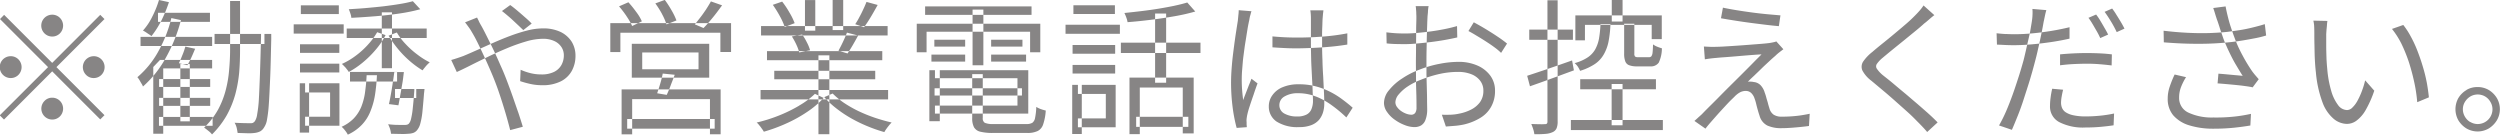 <svg xmlns="http://www.w3.org/2000/svg" width="206" height="11.094" viewBox="0 0 206 11.094">
  <defs>
    <style>
      .cls-1 {
        fill: #545252;
        fill-rule: evenodd;
        opacity: 0.7;
      }
    </style>
  </defs>
  <path id="common_text_tel-note.svg" data-name="common/text_tel-note.svg" class="cls-1" d="M1557.85,50.81a0.908,0.908,0,0,0,0-1.272,0.879,0.879,0,0,0-.64-0.264,0.9,0.9,0,0,0,0,1.8A0.879,0.879,0,0,0,1557.85,50.81Zm-4.6-1.524-0.34.348,3.96,3.96-3.98,3.972,0.35,0.348,3.97-3.972,3.96,3.96,0.35-.348-3.96-3.96,3.96-3.96-0.35-.348-3.96,3.96Zm1.18,3.672a0.879,0.879,0,0,0-.64-0.264,0.9,0.9,0,0,0,0,1.8,0.879,0.879,0,0,0,.64-0.264A0.908,0.908,0,0,0,1554.43,52.958ZM1560,54.23a0.856,0.856,0,0,0,.63.264,0.879,0.879,0,0,0,.64-0.264,0.908,0.908,0,0,0,0-1.272,0.879,0.879,0,0,0-.64-0.264A0.9,0.9,0,0,0,1560,54.23Zm-3.42,2.148a0.9,0.9,0,0,0,.63,1.536,0.879,0.879,0,0,0,.64-0.264,0.908,0.908,0,0,0,0-1.272,0.879,0.879,0,0,0-.64-0.264A0.857,0.857,0,0,0,1556.58,56.378Zm14.01-4.692h4.11V50.858h-4.11v0.828Zm3.83-.624q-0.045,1.836-.09,3.114t-0.09,2.082a10.094,10.094,0,0,1-.14,1.224,1.372,1.372,0,0,1-.18.552,0.448,0.448,0,0,1-.18.156,0.5,0.5,0,0,1-.23.024c-0.1,0-.27,0-0.5-0.006s-0.49-.014-0.77-0.03a1.413,1.413,0,0,1,.17.408c0.04,0.16.06,0.3,0.08,0.432l0.78,0.024a3.594,3.594,0,0,0,.62-0.024,1.433,1.433,0,0,0,.45-0.126,0.865,0.865,0,0,0,.33-0.33,1.573,1.573,0,0,0,.24-0.636,10.713,10.713,0,0,0,.15-1.266c0.04-.548.07-1.26,0.11-2.136s0.06-1.95.09-3.222V50.858h-0.84v0.2Zm-8.4,4.164h4.21V54.578h-4.21v0.648Zm0,1.56h4.21v-0.66h-4.21v0.66Zm-0.09-6.924h4.28V49.118h-4.28v0.744Zm-1.44,1.992h5.9V51.1h-5.9v0.756Zm1.52,6.576h4.42V57.7h-4.42V58.43Zm1.76-.372h0.78V53.342h-0.78v4.716Zm-1.68-5.052-0.55.576v5.5h0.82V53.7h4.03v-0.7h-4.3Zm1.85-.408c-0.1.264-.2,0.488-0.29,0.672l0.7,0.168c0.1-.176.21-0.382,0.32-0.618s0.21-.482.32-0.738l-0.81-.18A5.007,5.007,0,0,1,1567.94,52.6Zm-2.48-3.168a4.962,4.962,0,0,1-.77,1.152,1.787,1.787,0,0,1,.24.138c0.09,0.06.17,0.118,0.26,0.174s0.15,0.1.2,0.144a7.445,7.445,0,0,0,.81-1.266,11.19,11.19,0,0,0,.63-1.53l-0.82-.18A8.108,8.108,0,0,1,1565.46,49.43Zm0.48,2.9a7.569,7.569,0,0,1-1.71,2.094,1.565,1.565,0,0,1,.17.234c0.06,0.1.11,0.2,0.17,0.294a1.106,1.106,0,0,1,.12.24,8.782,8.782,0,0,0,1.88-2.364,13.034,13.034,0,0,0,1.25-3.108l-0.79-.168A10.88,10.88,0,0,1,1565.94,52.328Zm5.93-.162c0,0.544-.03,1.1-0.08,1.656a9.428,9.428,0,0,1-.28,1.662,7.168,7.168,0,0,1-.63,1.608,6.3,6.3,0,0,1-1.15,1.482c0.11,0.08.23,0.17,0.35,0.27a1.5,1.5,0,0,1,.3.294,7.366,7.366,0,0,0,1.22-1.59,8.062,8.062,0,0,0,.7-1.722,11.016,11.016,0,0,0,.32-1.806c0.05-.612.07-1.23,0.07-1.854v-4.02h-0.82v4.02Zm9.61-.972h6.59v-0.78h-6.59v0.78Zm0.27,3.588h3.88V53.99h-3.88v0.792Zm3.71,1.356h1.75V55.394h-1.75v0.744Zm-1.09-2.46h0.84v-4.6h-0.84v4.6Zm1.48-5.286q-0.615.1-1.32,0.186c-0.48.056-.96,0.1-1.45,0.144s-0.97.072-1.43,0.1a3.278,3.278,0,0,1,.13.348,1.411,1.411,0,0,1,.08.36c0.64-.032,1.31-0.076,1.99-0.132s1.36-.132,2-0.228a14.234,14.234,0,0,0,1.69-.348l-0.61-.66A9.916,9.916,0,0,1,1585.85,48.392Zm1.2,7.122c-0.04.616-.09,1.112-0.13,1.488a6.336,6.336,0,0,1-.14.858,0.929,0.929,0,0,1-.18.39,0.344,0.344,0,0,1-.17.09,1.137,1.137,0,0,1-.24.018q-0.15,0-.51-0.006c-0.24,0-.51-0.022-0.79-0.054a2.672,2.672,0,0,1,.16.384,2.2,2.2,0,0,1,.08.4c0.28,0.008.56,0.014,0.82,0.018a5.026,5.026,0,0,0,.6-0.018,1.454,1.454,0,0,0,.42-0.072,0.728,0.728,0,0,0,.3-0.216,1.391,1.391,0,0,0,.26-0.5,5.829,5.829,0,0,0,.18-0.954c0.04-.408.09-0.936,0.14-1.584,0.01-.056.02-0.176,0.04-0.36h-0.84v0.12Zm-3.83-3.762a6.928,6.928,0,0,1-1.02.918,5.959,5.959,0,0,1-1.12.66,1.813,1.813,0,0,1,.19.186,1.677,1.677,0,0,1,.21.24,1.615,1.615,0,0,1,.17.234,6.888,6.888,0,0,0,1.16-.786,8.207,8.207,0,0,0,1.06-1.05,5.97,5.97,0,0,0,.81-1.2l-0.69-.24A5.835,5.835,0,0,1,1583.22,51.752Zm1.71-.75a8.946,8.946,0,0,0,.78,1.1,8.427,8.427,0,0,0,.98,1,7.6,7.6,0,0,0,1.04.756c0.07-.1.17-0.222,0.28-0.354a2.894,2.894,0,0,1,.31-0.306,6.221,6.221,0,0,1-1.02-.642,7.024,7.024,0,0,1-.96-0.858,5,5,0,0,1-.73-0.96Zm-7.3,1.416h3.24V51.71h-3.24v0.708Zm0.07-3.2h3.13v-0.72h-3.13v0.72Zm-0.07,4.812h3.24v-0.72h-3.24v0.72Zm-0.52-3.2h4.12V50.066h-4.12v0.756Zm0.94,4.848h2.06v2h-2.06v0.744h2.83V54.926h-2.83V55.67Zm-0.44,3.312h0.77V54.926h-0.77v4.056Zm5.38-3.318a5.157,5.157,0,0,1-.31,1.188,3.144,3.144,0,0,1-.61.948,3.285,3.285,0,0,1-1.01.7,1.8,1.8,0,0,1,.28.3,2.019,2.019,0,0,1,.23.348,3.711,3.711,0,0,0,1.16-.816,3.4,3.4,0,0,0,.7-1.1,6.112,6.112,0,0,0,.38-1.362,15.108,15.108,0,0,0,.16-1.62h-0.85C1583.1,54.758,1583.05,55.228,1582.99,55.664Zm2.21-.312q-0.12.738-.24,1.278l0.78,0.1q0.075-.36.15-0.822c0.06-.308.11-0.628,0.17-0.96s0.09-.65.13-0.954h-0.79C1585.35,54.406,1585.28,54.86,1585.2,55.352Zm11.52-5.358a7.151,7.151,0,0,0-.57-0.534q-0.33-.294-0.66-0.57t-0.54-.42l-0.68.492c0.17,0.128.36,0.286,0.58,0.474s0.42,0.38.63,0.576,0.39,0.37.55,0.522Zm-5.49-.1c0.1,0.12.2,0.262,0.32,0.426s0.2,0.306.27,0.426q0.21,0.348.45,0.834t0.51,1.068q0.27,0.582.54,1.206c0.23,0.528.45,1.08,0.65,1.656s0.38,1.146.55,1.71,0.31,1.082.43,1.554l1.04-.276q-0.15-.5-0.36-1.134c-0.15-.42-0.3-0.86-0.46-1.32s-0.33-.914-0.5-1.362-0.34-.856-0.51-1.224c-0.24-.552-0.49-1.11-0.77-1.674s-0.52-1.058-.75-1.482q-0.06-.108-0.15-0.264t-0.15-.3q-0.075-.144-0.12-0.24Zm-0.68,4.092c0.3-.136.68-0.316,1.12-0.54s0.93-.462,1.45-0.714,1.05-.49,1.59-0.714a14.726,14.726,0,0,1,1.56-.552,4.94,4.94,0,0,1,1.36-.216,2.149,2.149,0,0,1,.97.192,1.377,1.377,0,0,1,.58.5,1.22,1.22,0,0,1,.19.66,1.632,1.632,0,0,1-.19.792,1.417,1.417,0,0,1-.6.576,2.285,2.285,0,0,1-1.07.216,3.63,3.63,0,0,1-.92-0.114,4.907,4.907,0,0,1-.78-0.27l-0.04.936a8.229,8.229,0,0,0,.82.228,4.407,4.407,0,0,0,.98.108,3.309,3.309,0,0,0,1.55-.318,2.1,2.1,0,0,0,.91-0.87,2.546,2.546,0,0,0,.3-1.236,2.184,2.184,0,0,0-.32-1.17,2.257,2.257,0,0,0-.92-0.8,3.3,3.3,0,0,0-1.44-.288,5.3,5.3,0,0,0-1.29.174,13.263,13.263,0,0,0-1.41.444c-0.48.18-.95,0.374-1.42,0.582s-0.91.406-1.33,0.594-0.79.35-1.12,0.486q-0.165.06-.45,0.156t-0.54.168Zm19.92-1.608v1.38h-4.64v-1.38h4.64Zm-5.5,2.076h6.38V51.674h-6.38v2.784Zm2.35,0.474c-0.09.308-.18,0.578-0.26,0.81l0.79,0.132c0.1-.216.21-0.472,0.32-0.768s0.23-.592.34-0.888l-0.99-.1A7.6,7.6,0,0,1,1607.32,54.932Zm-3.19,4.194H1605v-2.9h6.41v2.892h0.88V55.43h-8.16v3.7Zm0.46-.468h7.21V57.866h-7.21v0.792Zm-1.39-6.312h0.83V50.762h8.24v1.584h0.88V49.97h-9.95v2.376Zm7.91-3.54c-0.16.232-.31,0.456-0.48,0.672s-0.32.412-.46,0.588l0.71,0.3c0.24-.24.49-0.53,0.77-0.87s0.52-.674.76-1l-0.92-.324C1611.39,48.362,1611.26,48.574,1611.11,48.806Zm-6.57.594a5.263,5.263,0,0,1,.46.8l0.8-.384a3.7,3.7,0,0,0-.47-0.78,8.615,8.615,0,0,0-.64-0.792l-0.77.336A8.636,8.636,0,0,1,1604.54,49.4Zm2.92-.186a5.041,5.041,0,0,1,.37.852l0.82-.324a5.409,5.409,0,0,0-.4-0.828,8.2,8.2,0,0,0-.56-0.864l-0.78.288A7.641,7.641,0,0,1,1607.46,49.214Zm8.12,7.032h10.51V55.478h-10.51v0.768Zm0.04-5.268h10.43V50.21h-10.43v0.768Zm0.49,2.04h9.5V52.274h-9.5v0.744Zm0.6,1.572h8.32v-0.7h-8.32v0.7Zm3.64,4.524h0.9V52.622h-0.9v6.492Zm-1.11-8.532h0.85v-2.52h-0.85v2.52Zm2.28-.048h0.87V48.062h-0.87v2.472Zm-2.76,6.228a11.963,11.963,0,0,1-1.7.828,12.717,12.717,0,0,1-1.8.564,1.251,1.251,0,0,1,.21.222,2.5,2.5,0,0,1,.21.276,1.711,1.711,0,0,1,.17.258,13.253,13.253,0,0,0,1.82-.666,11.39,11.39,0,0,0,1.74-.96,7.492,7.492,0,0,0,1.37-1.158l-0.72-.336A6.6,6.6,0,0,1,1618.76,56.762Zm2.07-.7a7.124,7.124,0,0,0,.99.924,9.793,9.793,0,0,0,1.22.816,12,12,0,0,0,1.36.66,12.477,12.477,0,0,0,1.38.48,2.276,2.276,0,0,1,.17-0.27c0.07-.1.15-0.2,0.22-0.288s0.15-.17.21-0.234q-0.675-.156-1.38-0.39a12.679,12.679,0,0,1-1.35-.546,9.848,9.848,0,0,1-1.2-.684,6.376,6.376,0,0,1-.93-0.768Zm3.22-7.248q-0.15.336-.33,0.66a6.1,6.1,0,0,1-.34.576l0.73,0.252c0.17-.24.36-0.526,0.56-0.858s0.38-.658.56-0.978l-0.92-.252C1624.24,48.394,1624.16,48.594,1624.05,48.818Zm-1.67,2.676c-0.13.28-.26,0.528-0.38,0.744l0.75,0.228c0.13-.2.28-0.43,0.43-0.69s0.3-.522.44-0.786l-0.92-.24C1622.62,50.966,1622.51,51.214,1622.38,51.494Zm-5.21-2.1a5.159,5.159,0,0,1,.4.888l0.82-.312a5.258,5.258,0,0,0-.43-0.876,6.9,6.9,0,0,0-.6-0.9l-0.77.264A9.6,9.6,0,0,1,1617.17,49.394Zm1.36,2.346a3.987,3.987,0,0,1,.24.642l0.89-.18a3.085,3.085,0,0,0-.26-0.642,4.42,4.42,0,0,0-.39-0.654l-0.85.156A5.909,5.909,0,0,1,1618.53,51.74Zm11.39,4.194h7.2v-0.6h-7.2v0.6Zm0.03-1.428h6.8v2.256h-6.8v0.66h7.69V53.846h-7.69v0.66Zm3.07,3.288a1.551,1.551,0,0,0,.15.756,0.8,0.8,0,0,0,.53.366,4.2,4.2,0,0,0,1.05.1h2.79a1.945,1.945,0,0,0,.88-0.162,0.929,0.929,0,0,0,.45-0.558,4.325,4.325,0,0,0,.21-1.128,2.71,2.71,0,0,1-.41-0.12,1.671,1.671,0,0,1-.37-0.18,5.271,5.271,0,0,1-.1.906,0.625,0.625,0,0,1-.23.408,0.938,0.938,0,0,1-.49.1h-2.69a1.759,1.759,0,0,1-.73-0.1,0.422,0.422,0,0,1-.17-0.4V54.17h-0.87v3.624Zm-3.53.252h0.86v-4.2h-0.86v4.2Zm-0.35-8.76h8.77v-0.7h-8.77v0.7Zm0.76,2.616h2.54V51.338h-2.54V51.9Zm-0.24,1.236h2.78V52.562h-2.78v0.576Zm4.92,0h2.88V52.562h-2.88v0.576Zm0-1.236h2.58V51.338h-2.58V51.9Zm-1.53,1.536h0.89V48.854h-0.89v4.584Zm-4.6-1.068h0.81V50.678h8.53V52.37h0.84V50.018h-10.18V52.37Zm17.53,6.744h0.85v-3.84h3.54v3.78h0.9v-4.6h-5.29v4.656Zm3.7-10.578c-0.4.084-.84,0.164-1.3,0.24s-0.94.142-1.42,0.2-0.95.108-1.4,0.156a3.275,3.275,0,0,1,.16.378,1.848,1.848,0,0,1,.1.378c0.63-.048,1.27-0.114,1.95-0.2s1.32-.182,1.95-0.294a15.8,15.8,0,0,0,1.68-.384l-0.66-.744C1650.44,48.362,1650.08,48.452,1649.68,48.536Zm-1.59,6.342H1649v-5.7h-0.91v5.7Zm-2.82-2.448h6.56V51.578h-6.56V52.43Zm1.26,6.084h4.3V57.686h-4.3v0.828Zm-5.24-6.024h3.51V51.77h-3.51v0.72Zm0.07-3.276h3.42v-0.72h-3.42v0.72Zm-0.07,4.908h3.51V53.414h-3.51v0.708Zm-0.58-3.276h4.48V50.1h-4.48v0.744Zm1.02,4.956h2.3v2.016h-2.3V58.55h3.11V55.058h-3.11V55.8Zm-0.47,3.3h0.79V55.058h-0.79V59.1Zm16.5-7.14q0.525,0.036,1.02.06c0.32,0.016.65,0.024,1,.024q1.065-.012,2.13-0.084c0.71-.048,1.38-0.124,2.02-0.228V50.81a17.323,17.323,0,0,1-1.98.264c-0.71.056-1.43,0.084-2.15,0.084-0.36,0-.7-0.008-1.03-0.024s-0.66-.04-1.01-0.072v0.9Zm3.12-3.048a3.254,3.254,0,0,1,.04.366c0.01,0.14.01,0.262,0.01,0.366v2c0,0.4.01,0.828,0.02,1.284s0.04,0.9.06,1.338,0.05,0.838.06,1.206,0.03,0.66.03,0.876a1.772,1.772,0,0,1-.12.684,0.864,0.864,0,0,1-.39.456,1.592,1.592,0,0,1-.8.168,2.062,2.062,0,0,1-1.06-.246,0.773,0.773,0,0,1-.4-0.7,0.808,0.808,0,0,1,.42-0.7,2.074,2.074,0,0,1,1.11-.27,4.028,4.028,0,0,1,1.43.252,5.733,5.733,0,0,1,1.3.7,11.171,11.171,0,0,1,1.26,1.044l0.52-.8q-0.375-.336-0.84-0.678a6.541,6.541,0,0,0-1-.624,5.892,5.892,0,0,0-1.19-.456,5.3,5.3,0,0,0-1.41-.174,3.3,3.3,0,0,0-1.33.24,1.9,1.9,0,0,0-.84.654,1.529,1.529,0,0,0-.3.918,1.478,1.478,0,0,0,.64,1.26,3.2,3.2,0,0,0,1.86.456,2.691,2.691,0,0,0,1-.162,1.625,1.625,0,0,0,.64-0.438,1.8,1.8,0,0,0,.33-0.624,2.432,2.432,0,0,0,.1-0.708q0-.468-0.03-1.038t-0.06-1.218q-0.045-.648-0.06-1.332-0.03-.684-0.03-1.368V50.9c0-.252.01-0.49,0.02-0.714s0.01-.408.02-0.552l0.03-.36c0.01-.12.03-0.24,0.04-0.36h-1.08Zm-5.9-.012a3.235,3.235,0,0,1-.03.42c-0.01.152-.03,0.3-0.04,0.432q-0.06.372-.15,0.954t-0.18,1.278c-0.06.464-.12,0.938-0.16,1.422s-0.07.95-.07,1.4a15.8,15.8,0,0,0,.14,2.178,12.674,12.674,0,0,0,.32,1.614l0.84-.06c-0.01-.064-0.01-0.136-0.02-0.216v-0.2a1.156,1.156,0,0,1,0-.264c0.01-.1.03-0.2,0.04-0.276a7.07,7.07,0,0,1,.21-0.762q0.15-.462.33-0.972c0.11-.34.22-0.646,0.32-0.918l-0.5-.384c-0.06.16-.13,0.344-0.22,0.552l-0.24.624c-0.08.208-.16,0.4-0.22,0.588q-0.06-.444-0.09-0.84t-0.03-.828c0-.272.01-0.576,0.04-0.912s0.05-.686.1-1.05,0.09-.724.15-1.08,0.11-.688.16-1,0.1-.574.15-0.8c0.02-.072.03-0.16,0.05-0.264a3.137,3.137,0,0,1,.08-0.306,2.2,2.2,0,0,1,.07-0.246Zm14.58-.336a1.451,1.451,0,0,1,.03.252c0.01,0.1.02,0.21,0.02,0.318s0.01,0.2.01,0.282c0,0.12,0,.32-0.01.6s-0.01.6-.01,0.972-0.01.748-.01,1.14-0.01.76-.01,1.1c0,0.44.01,0.9,0.01,1.386s0.02,0.932.03,1.344,0.01,0.734.01,0.966a0.754,0.754,0,0,1-.11.444,0.4,0.4,0,0,1-.32.144,1.271,1.271,0,0,1-.4-0.078,1.791,1.791,0,0,1-.43-0.222,1.37,1.37,0,0,1-.34-0.33,0.66,0.66,0,0,1-.14-0.39,1.057,1.057,0,0,1,.28-0.66,3.39,3.39,0,0,1,.76-0.666,5.374,5.374,0,0,1,1.06-.534,9.816,9.816,0,0,1,1.54-.48,7.075,7.075,0,0,1,1.54-.168,2.89,2.89,0,0,1,1.05.18,1.683,1.683,0,0,1,.74.528,1.316,1.316,0,0,1,.28.864,1.571,1.571,0,0,1-.28.924,2.078,2.078,0,0,1-.75.618,3.648,3.648,0,0,1-.99.33,3.933,3.933,0,0,1-.7.084c-0.24.008-.48,0.008-0.7,0l0.33,0.972,0.71-.054a5.854,5.854,0,0,0,.78-0.114,4.557,4.557,0,0,0,1.4-.576,2.444,2.444,0,0,0,.86-0.924,2.621,2.621,0,0,0,.3-1.272,2.069,2.069,0,0,0-.39-1.254,2.6,2.6,0,0,0-1.07-.834,3.8,3.8,0,0,0-1.55-.3,8.272,8.272,0,0,0-1.56.162,9.018,9.018,0,0,0-1.67.486,6.61,6.61,0,0,0-1.41.72,4.5,4.5,0,0,0-1.08.96,1.663,1.663,0,0,0-.42,1.056,1.294,1.294,0,0,0,.26.756,2.48,2.48,0,0,0,.64.636,3.56,3.56,0,0,0,.82.438,2.266,2.266,0,0,0,.78.162,1.088,1.088,0,0,0,.56-0.138,0.891,0.891,0,0,0,.36-0.462,2.315,2.315,0,0,0,.14-0.876c0-.184-0.01-0.43-0.01-0.738s-0.01-.644-0.02-1.008-0.02-.732-0.03-1.1V53.186c0-.312,0-0.65.01-1.014s0.01-.724.02-1.08,0.02-.682.03-0.978,0.02-.536.03-0.72q0.015-.132.03-0.288a2.686,2.686,0,0,1,.02-0.294,1.583,1.583,0,0,1,.04-0.246h-1.07Zm4.35,2.052q0.3,0.156.66,0.378c0.25,0.148.5,0.3,0.76,0.468s0.5,0.328.72,0.492a4.747,4.747,0,0,1,.55.462l0.49-.768a9.515,9.515,0,0,0-.77-0.564c-0.32-.216-0.66-0.43-1.01-0.642s-0.68-.394-0.96-0.546Zm-6.74,1.02c0.21,0.024.43,0.04,0.67,0.048s0.52,0.012.87,0.012q0.39,0,.93-0.048t1.14-.12q0.585-.072,1.17-0.174c0.38-.068.73-0.138,1.04-0.21l-0.02-.936c-0.3.088-.63,0.17-1.01,0.246s-0.75.14-1.14,0.192-0.77.094-1.14,0.126-0.7.048-1,.048q-0.33,0-.69-0.018c-0.23-.012-0.52-0.038-0.84-0.078Zm15.95,3.78h6.24V54.59h-6.24v0.828Zm-0.77,3.36h7.58V57.95h-7.58v0.828Zm0.37-7.392h0.79V50.114h5.5V51.29h0.83V49.334h-7.12v2.052Zm3-1.548h0.89V48.062h-0.89v1.776Zm-0.01,8.544h0.9v-3.4h-0.9v3.4Zm1.03-5.9a1.746,1.746,0,0,0,.09.624,0.528,0.528,0,0,0,.31.324,1.73,1.73,0,0,0,.65.1h1.1a0.784,0.784,0,0,0,.7-0.306,2.778,2.778,0,0,0,.26-1.182,3.544,3.544,0,0,1-.4-0.138,1.44,1.44,0,0,1-.33-0.186c-0.01.312-.02,0.542-0.04,0.69a0.61,0.61,0,0,1-.1.294,0.252,0.252,0,0,1-.2.072h-0.89a0.411,0.411,0,0,1-.25-0.054,0.345,0.345,0,0,1-.06-0.246V50.018h-0.84v2.46Zm-2.07-1.248a2.989,2.989,0,0,1-.32.906,1.979,1.979,0,0,1-.63.66,3.714,3.714,0,0,1-1.06.462,1.45,1.45,0,0,1,.27.3,2.393,2.393,0,0,1,.18.336,4.7,4.7,0,0,0,1.23-.57,2.387,2.387,0,0,0,.73-0.8,3.489,3.489,0,0,0,.39-1.08,9.159,9.159,0,0,0,.15-1.4h-0.82A9.426,9.426,0,0,1,1684.67,51.23Zm-5.69,3.936q0.765-.264,1.71-0.612c0.64-.232,1.27-0.464,1.91-0.7l-0.15-.816q-1.02.36-2.01,0.7c-0.66.224-1.23,0.412-1.69,0.564Zm-0.06-3.828h3.6V50.5h-3.6v0.84Zm1.5,6.732a0.24,0.24,0,0,1-.05.174,0.23,0.23,0,0,1-.16.042,4,4,0,0,1-.42.006c-0.21,0-.45-0.01-0.7-0.018,0.05,0.128.11,0.274,0.16,0.438a2.151,2.151,0,0,1,.09.4,8.031,8.031,0,0,0,.93-0.024,1.678,1.678,0,0,0,.58-0.144,0.633,0.633,0,0,0,.32-0.312,1.431,1.431,0,0,0,.09-0.564V48.086h-0.84V58.07Zm14.3-8.508q0.555,0.1,1.2.2,0.63,0.1,1.29.186c0.43,0.056.84,0.108,1.24,0.156s0.74,0.084,1.04.108l0.13-.888-1.03-.09c-0.4-.036-0.83-0.084-1.28-0.144s-0.88-.124-1.3-0.192-0.8-.138-1.13-0.21Zm4.56,1.908a1.324,1.324,0,0,1-.25.072c-0.11.024-.22,0.044-0.32,0.06-0.18.024-.42,0.048-0.73,0.072l-1,.078q-0.54.042-1.08,0.078c-0.35.024-.67,0.044-0.95,0.06s-0.49.024-.62,0.024c-0.2.008-.38,0.008-0.56,0s-0.33-.016-0.46-0.024l0.08,1.056c0.14-.024.28-0.046,0.44-0.066s0.33-.038.53-0.054q0.225-.024.57-0.048t0.78-.06l0.85-.072c0.29-.024.56-0.046,0.83-0.066s0.48-.034.67-0.042c-0.2.2-.45,0.448-0.74,0.744s-0.61.614-.95,0.954-0.69.684-1.04,1.032-0.67.674-.97,0.978-0.57.566-.79,0.786-0.36.37-.44,0.45c-0.12.112-.24,0.214-0.34,0.306s-0.19.17-.26,0.234l0.91,0.636c0.13-.176.29-0.366,0.47-0.57s0.36-.412.55-0.624,0.38-.416.56-0.612,0.34-.368.49-0.516,0.28-.266.36-0.354a1.944,1.944,0,0,1,.42-0.318,1.008,1.008,0,0,1,.47-0.114,0.64,0.64,0,0,1,.44.162,1.1,1.1,0,0,1,.29.474,3.656,3.656,0,0,1,.13.432c0.04,0.176.09,0.354,0.14,0.534s0.1,0.33.14,0.45a1.274,1.274,0,0,0,.64.8,2.716,2.716,0,0,0,1.17.216c0.23,0,.48-0.01.77-0.03s0.56-.044.83-0.072,0.49-.054.66-0.078l0.06-1.008c-0.18.04-.4,0.08-0.65,0.12s-0.52.07-.8,0.09-0.55.03-.82,0.03a1.222,1.222,0,0,1-.69-0.156,0.923,0.923,0,0,1-.35-0.492c-0.04-.136-0.09-0.286-0.13-0.45s-0.1-.326-0.14-0.486-0.09-.3-0.13-0.408a1.482,1.482,0,0,0-.34-0.6,0.906,0.906,0,0,0-.57-0.264,1.144,1.144,0,0,0-.23-0.03,1.521,1.521,0,0,0-.24.006q0.165-.18.48-0.468c0.2-.192.42-0.4,0.64-0.618s0.45-.424.65-0.612,0.37-.334.49-0.438a3.376,3.376,0,0,1,.3-0.264q0.2-.156.36-0.276Zm12.13-2.964a3.426,3.426,0,0,1-.3.4c-0.13.152-.26,0.288-0.38,0.408-0.2.208-.45,0.446-0.76,0.714s-0.64.544-.98,0.828-0.67.554-.99,0.81-0.59.48-.81,0.672a3.543,3.543,0,0,0-.76.8,0.783,0.783,0,0,0-.06.726,2.582,2.582,0,0,0,.74.846c0.28,0.232.59,0.494,0.94,0.786s0.7,0.594,1.05.906,0.69,0.612,1.01.9,0.57,0.54.78,0.756c0.3,0.3.58,0.588,0.82,0.876l0.86-.792q-0.375-.384-0.84-0.8c-0.32-.28-0.64-0.564-0.98-0.852s-0.66-.568-0.99-0.84-0.63-.526-0.91-0.762-0.55-.442-0.77-0.618a2.527,2.527,0,0,1-.51-0.54,0.349,0.349,0,0,1-.01-0.4,2.474,2.474,0,0,1,.48-0.51c0.23-.192.49-0.41,0.79-0.654s0.62-.5.95-0.768,0.64-.524.94-0.768,0.55-.458.75-0.642c0.11-.08.24-0.19,0.4-0.33s0.3-.258.43-0.354Zm8.97,0.288a3.21,3.21,0,0,1,.01.456,4.378,4.378,0,0,1-.05.528c-0.02.16-.06,0.366-0.1,0.618s-0.1.528-.17,0.828-0.14.606-.21,0.918-0.14.608-.21,0.888c-0.12.424-.25,0.882-0.41,1.374s-0.32.986-.5,1.482-0.36.96-.55,1.392a11.535,11.535,0,0,1-.56,1.116l1.06,0.36c0.15-.336.31-0.728,0.49-1.176s0.35-.924.51-1.428,0.33-1.006.48-1.506,0.28-.962.39-1.386q0.165-.6.3-1.224c0.1-.416.18-0.814,0.26-1.194s0.14-.714.19-1c0.03-.12.06-0.276,0.1-0.468s0.08-.352.12-0.48Zm-2.18,2.07c-0.23-.012-0.49-0.034-0.77-0.066l0.03,0.936q0.33,0.012.66,0.03c0.23,0.012.47,0.018,0.73,0.018,0.43,0,.9-0.022,1.43-0.066s1.05-.106,1.6-0.186,1.06-.176,1.56-0.288V50.306c-0.5.12-1.01,0.224-1.55,0.312s-1.06.154-1.58,0.2-1,.066-1.44.066C1718.65,50.882,1718.43,50.876,1718.2,50.864Zm4.46,2.574c0.37-.048.73-0.082,1.1-0.1s0.75-.03,1.13-0.03c0.35,0,.7.014,1.04,0.042s0.67,0.062.98,0.1l0.02-.912c-0.32-.04-0.66-0.068-1.01-0.084s-0.71-.024-1.07-0.024q-0.57,0-1.14.03t-1.05.078v0.9Zm-0.65,1.932a7.374,7.374,0,0,0-.13.726,5.288,5.288,0,0,0-.05.69,1.44,1.44,0,0,0,.76,1.332,4.3,4.3,0,0,0,2.17.444c0.44,0,.85-0.018,1.25-0.054s0.74-.078,1.06-0.126l0.04-.972a10.02,10.02,0,0,1-1.16.18c-0.4.04-.8,0.06-1.18,0.06a4.65,4.65,0,0,1-1.04-.1,1.806,1.806,0,0,1-.62-0.252,0.812,0.812,0,0,1-.29-0.354,1.163,1.163,0,0,1-.08-0.414,3.14,3.14,0,0,1,.05-0.51q0.045-.27.12-0.57Zm2.99-5.844a5.662,5.662,0,0,1,.34.516c0.12,0.2.23,0.4,0.35,0.6a6.022,6.022,0,0,1,.28.552l0.65-.288q-0.12-.252-0.3-0.552c-0.11-.2-0.23-0.4-0.35-0.6a4.48,4.48,0,0,0-.34-0.5Zm1.33-.492c0.17,0.224.34,0.49,0.53,0.8s0.34,0.6.47,0.87l0.64-.288c-0.08-.152-0.17-0.328-0.29-0.528s-0.24-.4-0.37-0.6a5.05,5.05,0,0,0-.36-0.528Zm9.48,1.3c0.09,0.272.2,0.584,0.32,0.936q0.21,0.54.48,1.1c0.18,0.372.36,0.724,0.56,1.056s0.37,0.626.54,0.882c-0.15-.016-0.33-0.034-0.56-0.054s-0.47-.042-0.72-0.066-0.49-.044-0.72-0.06l-0.07.8c0.22,0.016.46,0.036,0.73,0.06s0.55,0.05.83,0.078,0.53,0.058.76,0.09,0.43,0.064.57,0.1l0.5-.672-0.27-.312c-0.09-.1-0.17-0.212-0.26-0.324a12.933,12.933,0,0,1-.79-1.3,10.442,10.442,0,0,1-.7-1.554c-0.1-.256-0.19-0.534-0.29-0.834s-0.18-.6-0.25-0.888-0.13-.554-0.17-0.786l-1.02.132c0.06,0.16.11,0.324,0.16,0.492s0.1,0.316.14,0.444C1735.65,49.83,1735.72,50.058,1735.81,50.33Zm-4.6,1.212q1.59,0.132,3,.12a24.054,24.054,0,0,0,2.55-.144c0.29-.032.61-0.076,0.95-0.132s0.67-.116,1-0.18a8.081,8.081,0,0,0,.93-0.228l-0.11-.936c-0.31.1-.64,0.188-1,0.276s-0.7.16-1.06,0.216-0.69.1-1.01,0.144q-0.69.072-1.53,0.1c-0.57.016-1.16,0.008-1.79-.024s-1.28-.088-1.95-0.168Zm0.89,2.652a8.842,8.842,0,0,0-.41,1.014,3.018,3.018,0,0,0-.16.978,2.07,2.07,0,0,0,.45,1.362,2.823,2.823,0,0,0,1.29.822,6.592,6.592,0,0,0,1.98.288,16.442,16.442,0,0,0,1.77-.084q0.765-.084,1.32-0.18l0.05-.96a12.033,12.033,0,0,1-1.4.228,14.009,14.009,0,0,1-1.7.072,4.541,4.541,0,0,1-2.07-.408,1.317,1.317,0,0,1-.75-1.248,2.367,2.367,0,0,1,.15-0.834,4.66,4.66,0,0,1,.42-0.834Zm11.43-4.44a2.519,2.519,0,0,1,.07.54c0.01,0.216.01,0.392,0.01,0.528,0,0.232,0,.532.01,0.9s0.01,0.756.03,1.164,0.05,0.788.09,1.14a9.433,9.433,0,0,0,.55,2.478,3.212,3.212,0,0,0,.92,1.344,1.734,1.734,0,0,0,1.09.414,1.337,1.337,0,0,0,.78-0.264,2.839,2.839,0,0,0,.75-0.858,8.908,8.908,0,0,0,.72-1.614l-0.75-.852a7.191,7.191,0,0,1-.27.882,6.084,6.084,0,0,1-.36.792,2.246,2.246,0,0,1-.42.564,0.627,0.627,0,0,1-.44.21,0.947,0.947,0,0,1-.75-0.42,3.542,3.542,0,0,1-.56-1.17,8.88,8.88,0,0,1-.32-1.746c-0.03-.336-0.06-0.674-0.07-1.014s-0.02-.668-0.02-0.984,0-.6,0-0.846c0-.1.01-0.228,0.02-0.372s0.03-.288.04-0.432a2.846,2.846,0,0,1,.04-0.36Zm6.48,0.684a6.862,6.862,0,0,1,.78,1.224,12.8,12.8,0,0,1,.61,1.506c0.17,0.532.32,1.08,0.44,1.644a12.381,12.381,0,0,1,.25,1.662l0.96-.4q-0.06-.6-0.18-1.254a12.9,12.9,0,0,0-.33-1.314c-0.13-.44-0.28-0.866-0.44-1.278a9.739,9.739,0,0,0-.54-1.164,6.461,6.461,0,0,0-.62-0.954Zm6.14,5.034a1.908,1.908,0,0,0-.67.66,1.876,1.876,0,0,0,0,1.836,2.02,2.02,0,0,0,.66.666,1.824,1.824,0,0,0,1.85,0,2.02,2.02,0,0,0,.66-0.666,1.81,1.81,0,0,0,0-1.836,1.966,1.966,0,0,0-.66-0.66,1.782,1.782,0,0,0-.93-0.246A1.762,1.762,0,0,0,1756.15,55.472Zm0.31,2.64a1.247,1.247,0,0,1-.44-0.444,1.206,1.206,0,0,1-.17-0.618,1.153,1.153,0,0,1,.17-0.6,1.318,1.318,0,0,1,.44-0.444,1.21,1.21,0,0,1,1.23,0,1.206,1.206,0,0,1,.43.444,1.175,1.175,0,0,1,.17.612,1.219,1.219,0,0,1-1.22,1.212A1.206,1.206,0,0,1,1756.46,58.112Z" transform="translate(-1552.91 -48.063)"/>
</svg>
